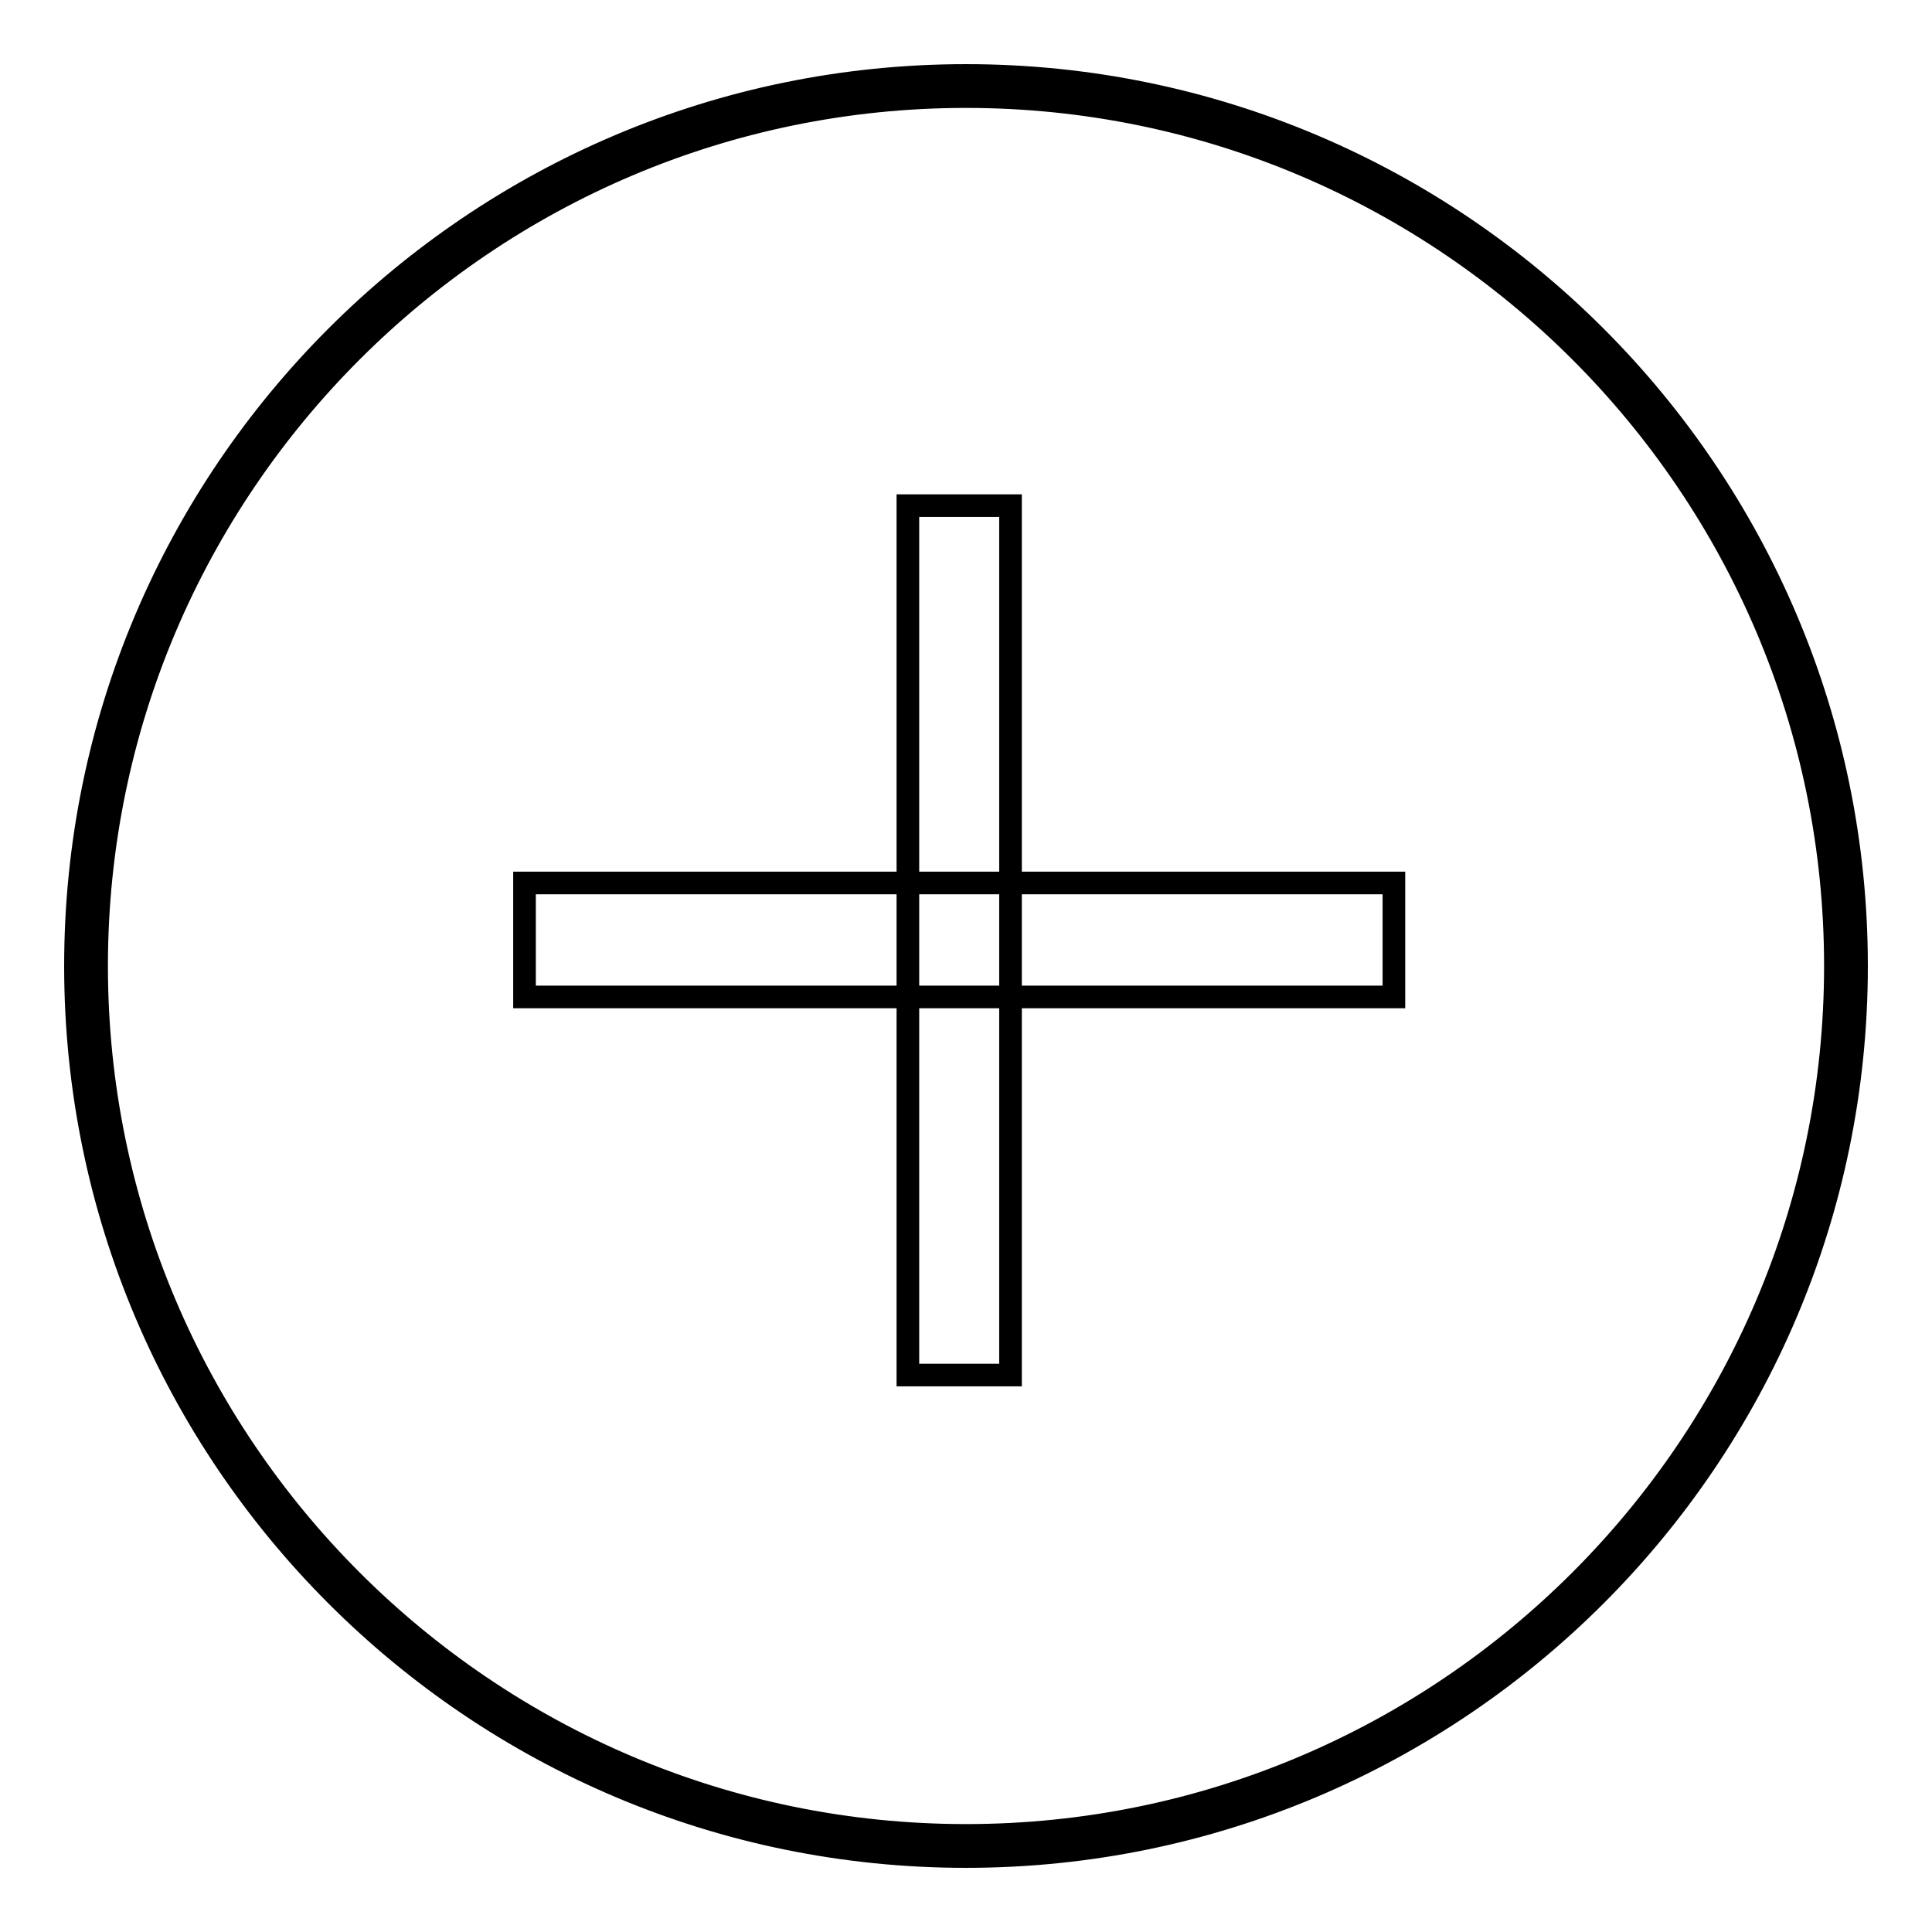 <?xml version="1.0" encoding="utf-8"?>
<!-- Svg Vector Icons : http://www.onlinewebfonts.com/icon -->
<!DOCTYPE svg PUBLIC "-//W3C//DTD SVG 1.1//EN" "http://www.w3.org/Graphics/SVG/1.1/DTD/svg11.dtd">
<svg version="1.1" xmlns="http://www.w3.org/2000/svg" xmlns:xlink="http://www.w3.org/1999/xlink" x="0px" y="0px" viewBox="0 0 256 256" enable-background="new 0 0 256 256" xml:space="preserve">
<g> <path stroke-width="3" fill-opacity="0" stroke="#000000"  d="M128,10C62.9,10,10,62.9,10,128c0,65.1,52.9,118,118,118c65.1,0,118-52.9,118-118C246,62.9,193.1,10,128,10 z M128,243.2c-63.5,0-115.2-51.7-115.2-115.2C12.8,64.5,64.5,12.8,128,12.8c63.5,0,115.2,51.7,115.2,115.2 C243.2,191.5,191.5,243.2,128,243.2z M69.5,117h115.2v15.1H69.5V117L69.5,117z M120.3,67h13.6v115.2h-13.6V67z"/></g>
</svg>